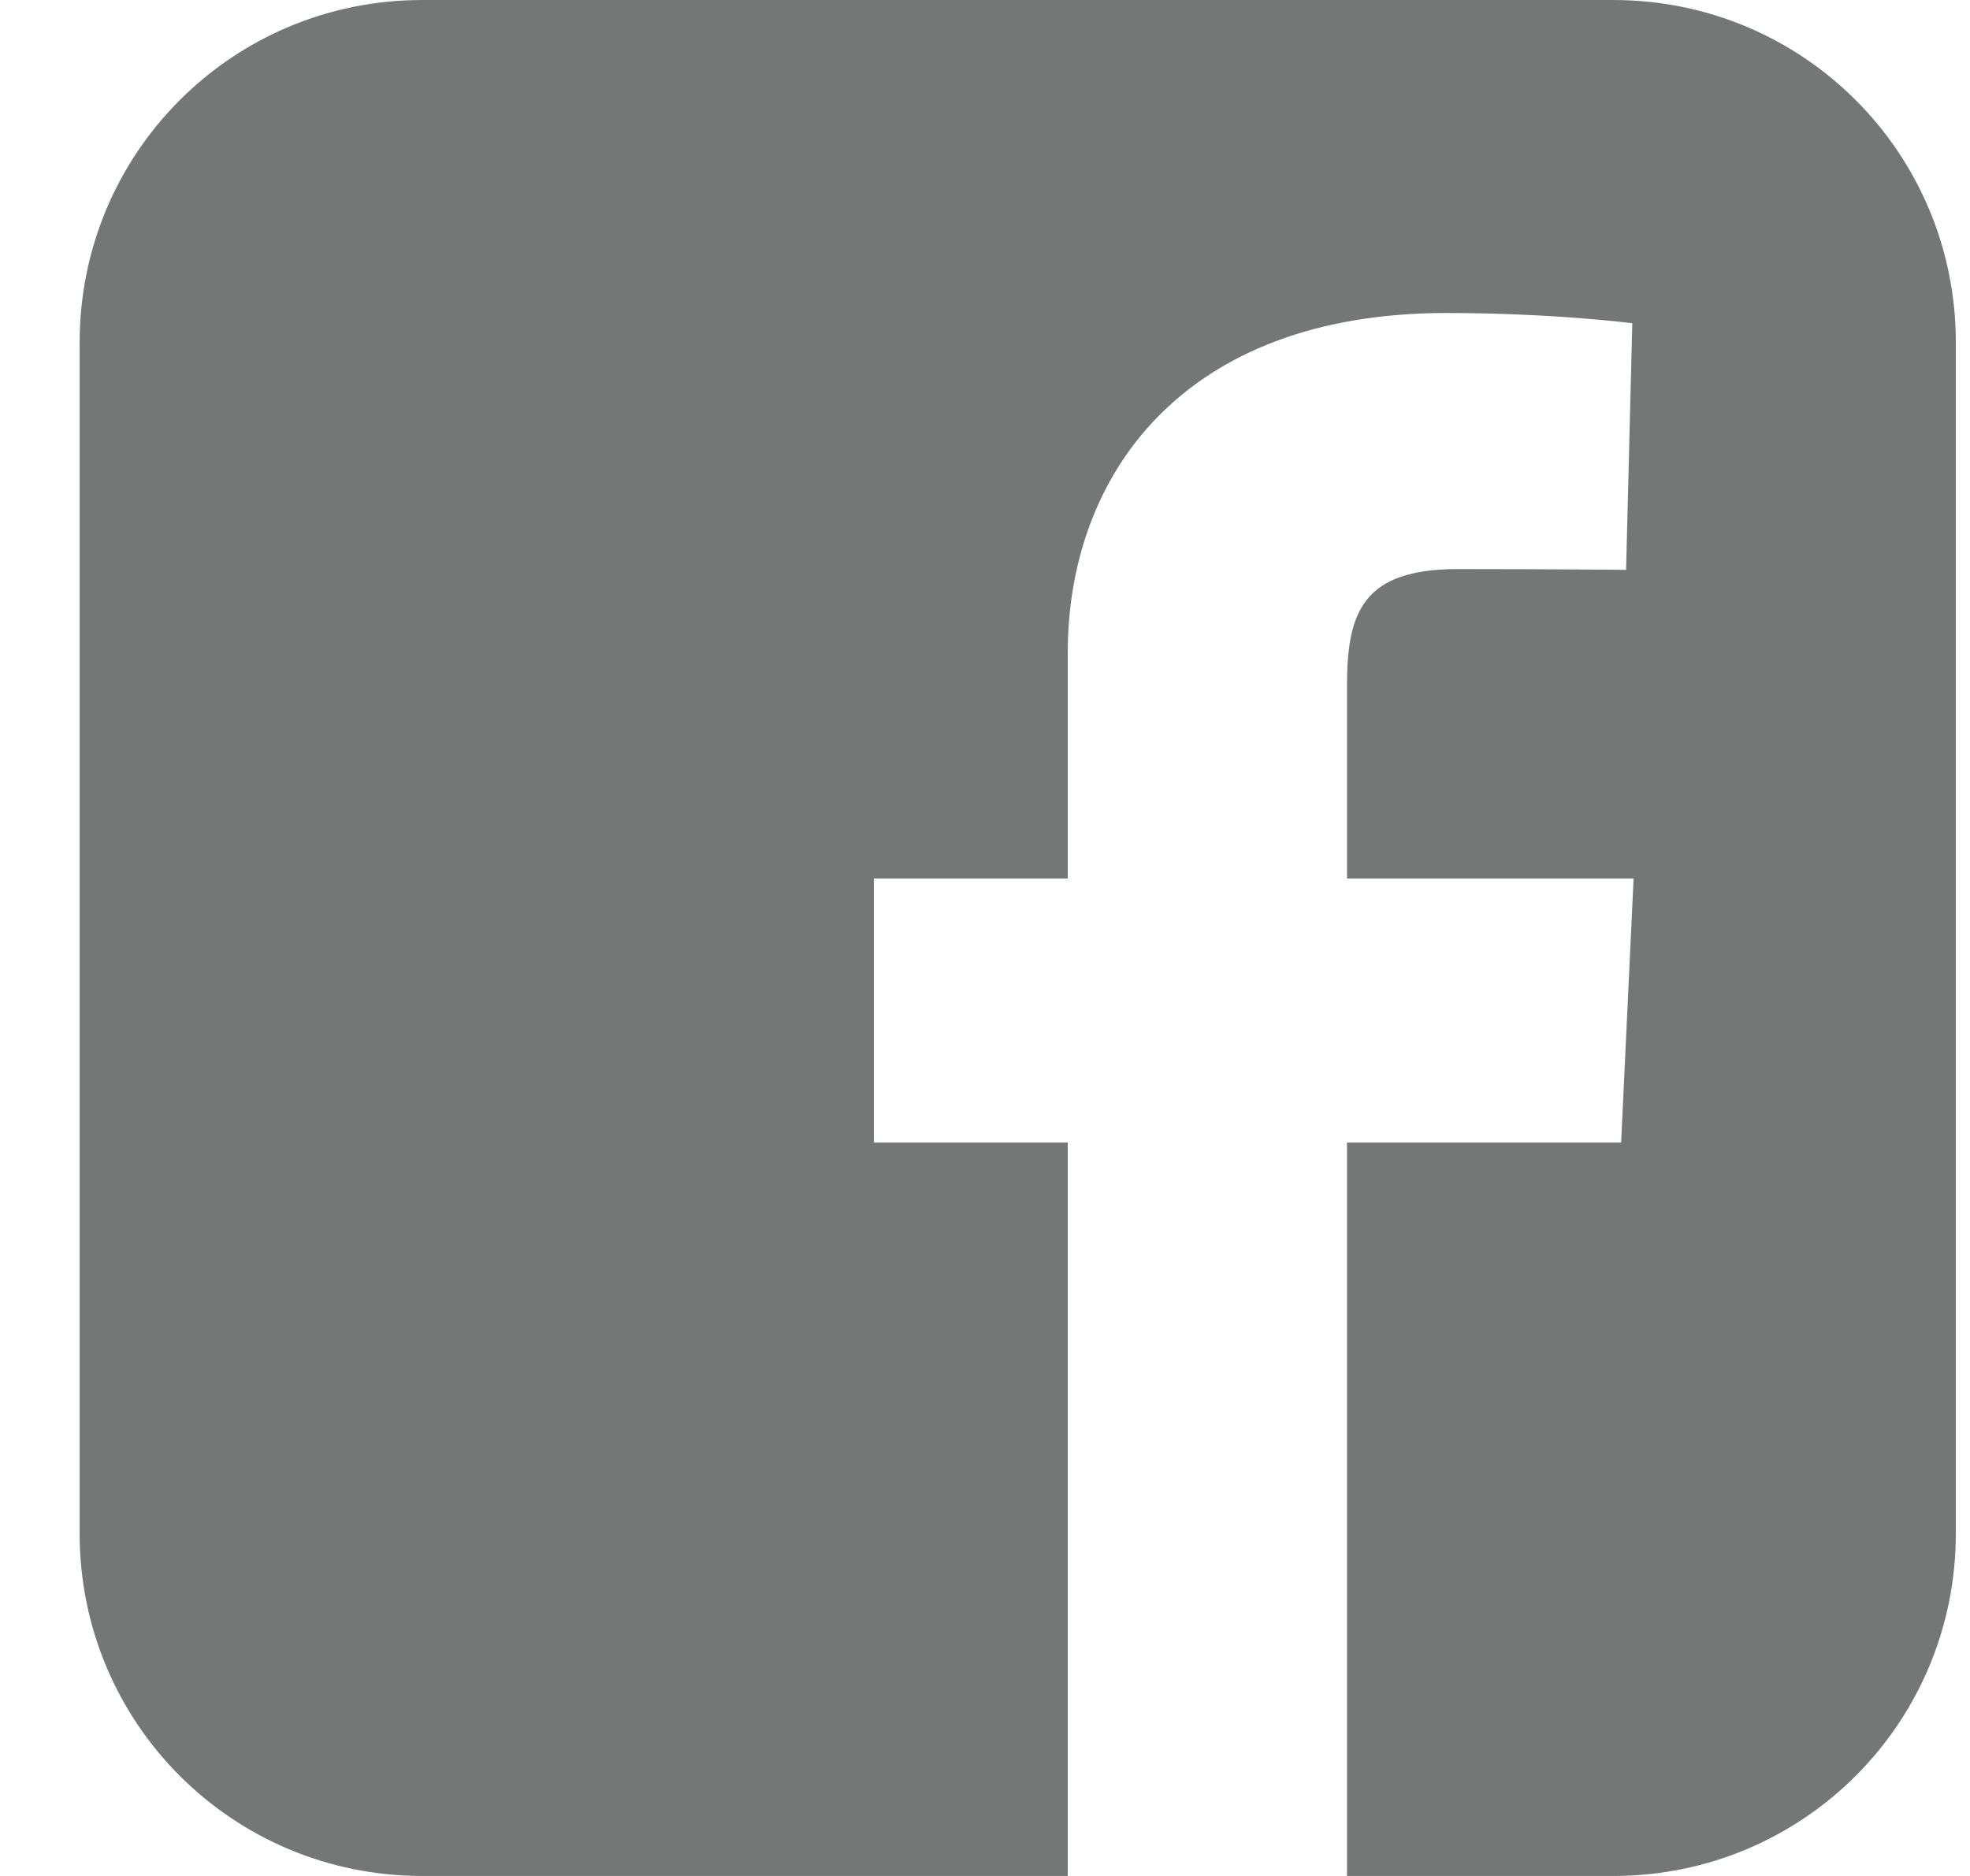 <svg width="21" height="20" viewBox="0 0 21 20" fill="none" xmlns="http://www.w3.org/2000/svg">
<g clip-path="url(#clip0_1_753)">
<path d="M4.501 0C2.478 0 0.849 1.629 0.849 3.652V16.348C0.849 18.371 2.478 20 4.501 20H11.382V12.181H9.315V9.366H11.382V6.961C11.382 5.072 12.604 3.337 15.418 3.337C16.557 3.337 17.4 3.446 17.4 3.446L17.334 6.075C17.334 6.075 16.474 6.067 15.537 6.067C14.522 6.067 14.359 6.534 14.359 7.311V9.366H17.414L17.281 12.181H14.359V20H17.197C19.22 20 20.849 18.371 20.849 16.348V3.652C20.849 1.629 19.22 2e-05 17.197 2e-05H4.501L4.501 0Z" fill="#757676"/>
</g>
<defs>
<clipPath id="clip0_1_753">
<rect width="20" height="20" fill="white" transform="translate(0.849)"/>
</clipPath>
</defs>
</svg>
